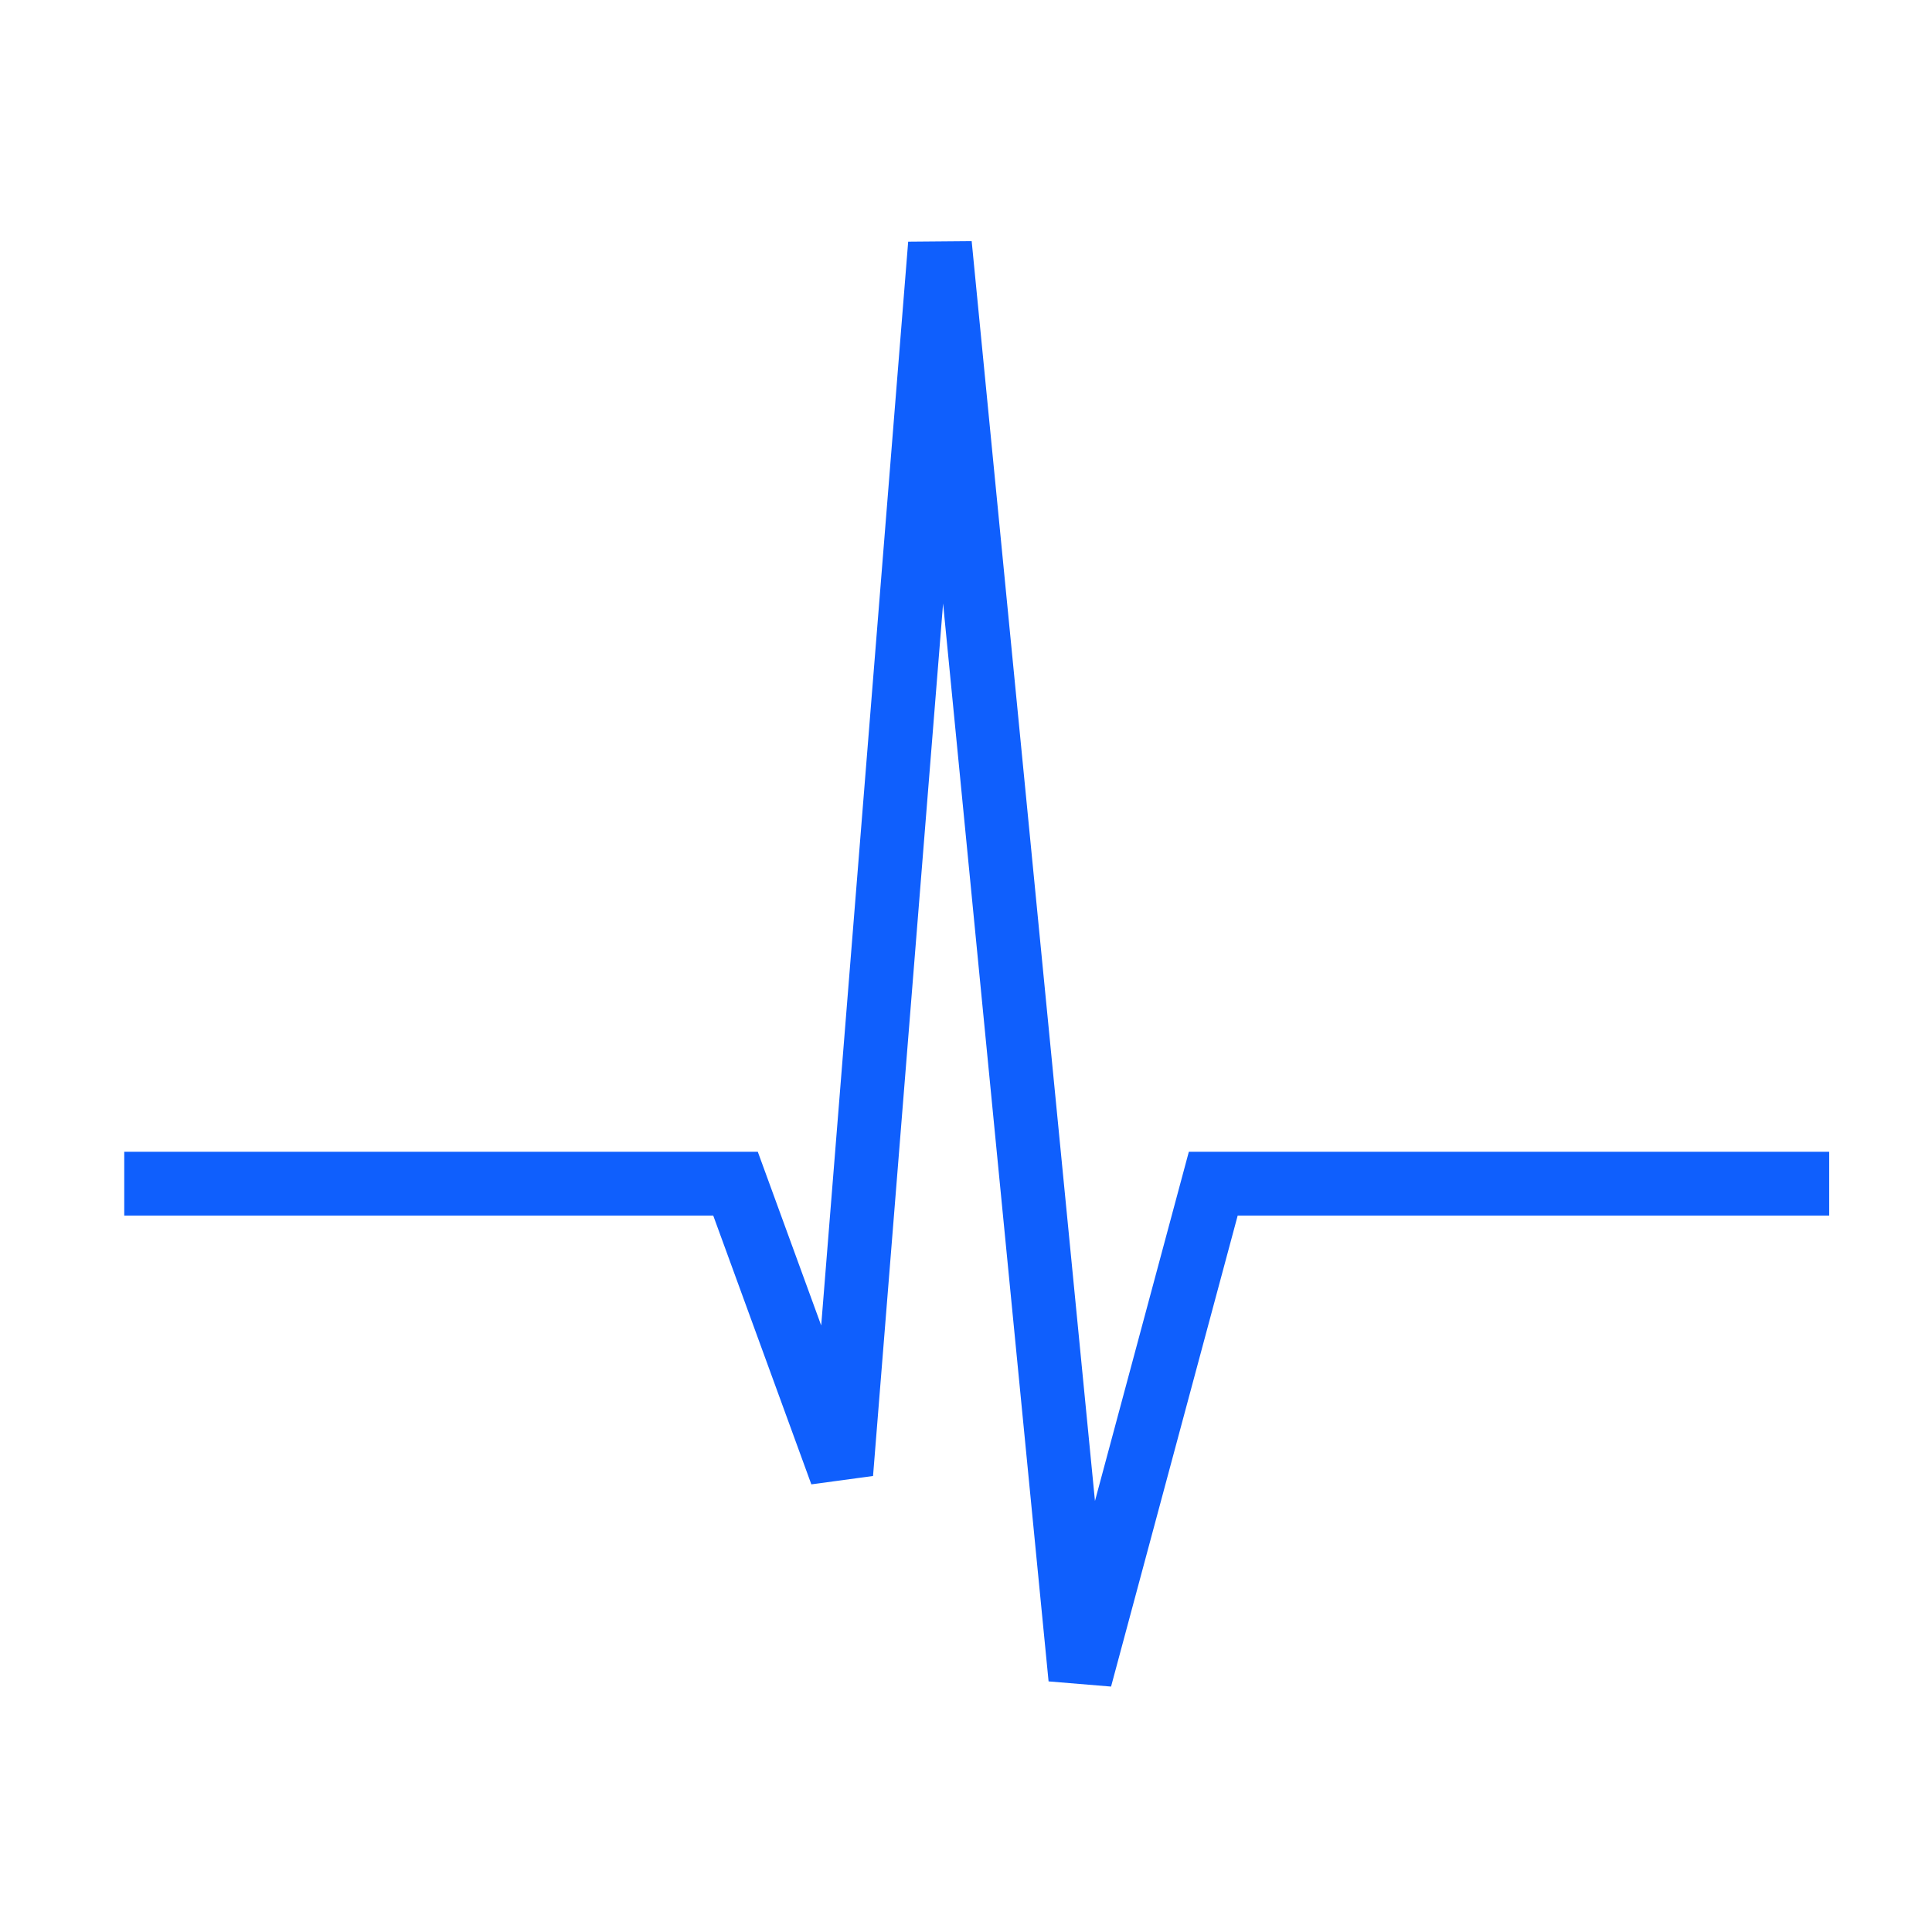 <svg xmlns="http://www.w3.org/2000/svg" width="97" height="97" viewBox="0 0 97 97" fill="none"><path fill-rule="evenodd" clip-rule="evenodd" d="M45.597 12.134L48.785 12.107L54.975 75.36L59.688 57.828H91.838V61.029H62.141L55.783 84.678L52.646 84.418L47.35 30.298L43.833 74.105L40.735 74.525L35.809 61.029H6.238V57.828H38.047L41.23 66.547L45.597 12.134Z" fill="#0F5FFD"></path></svg>